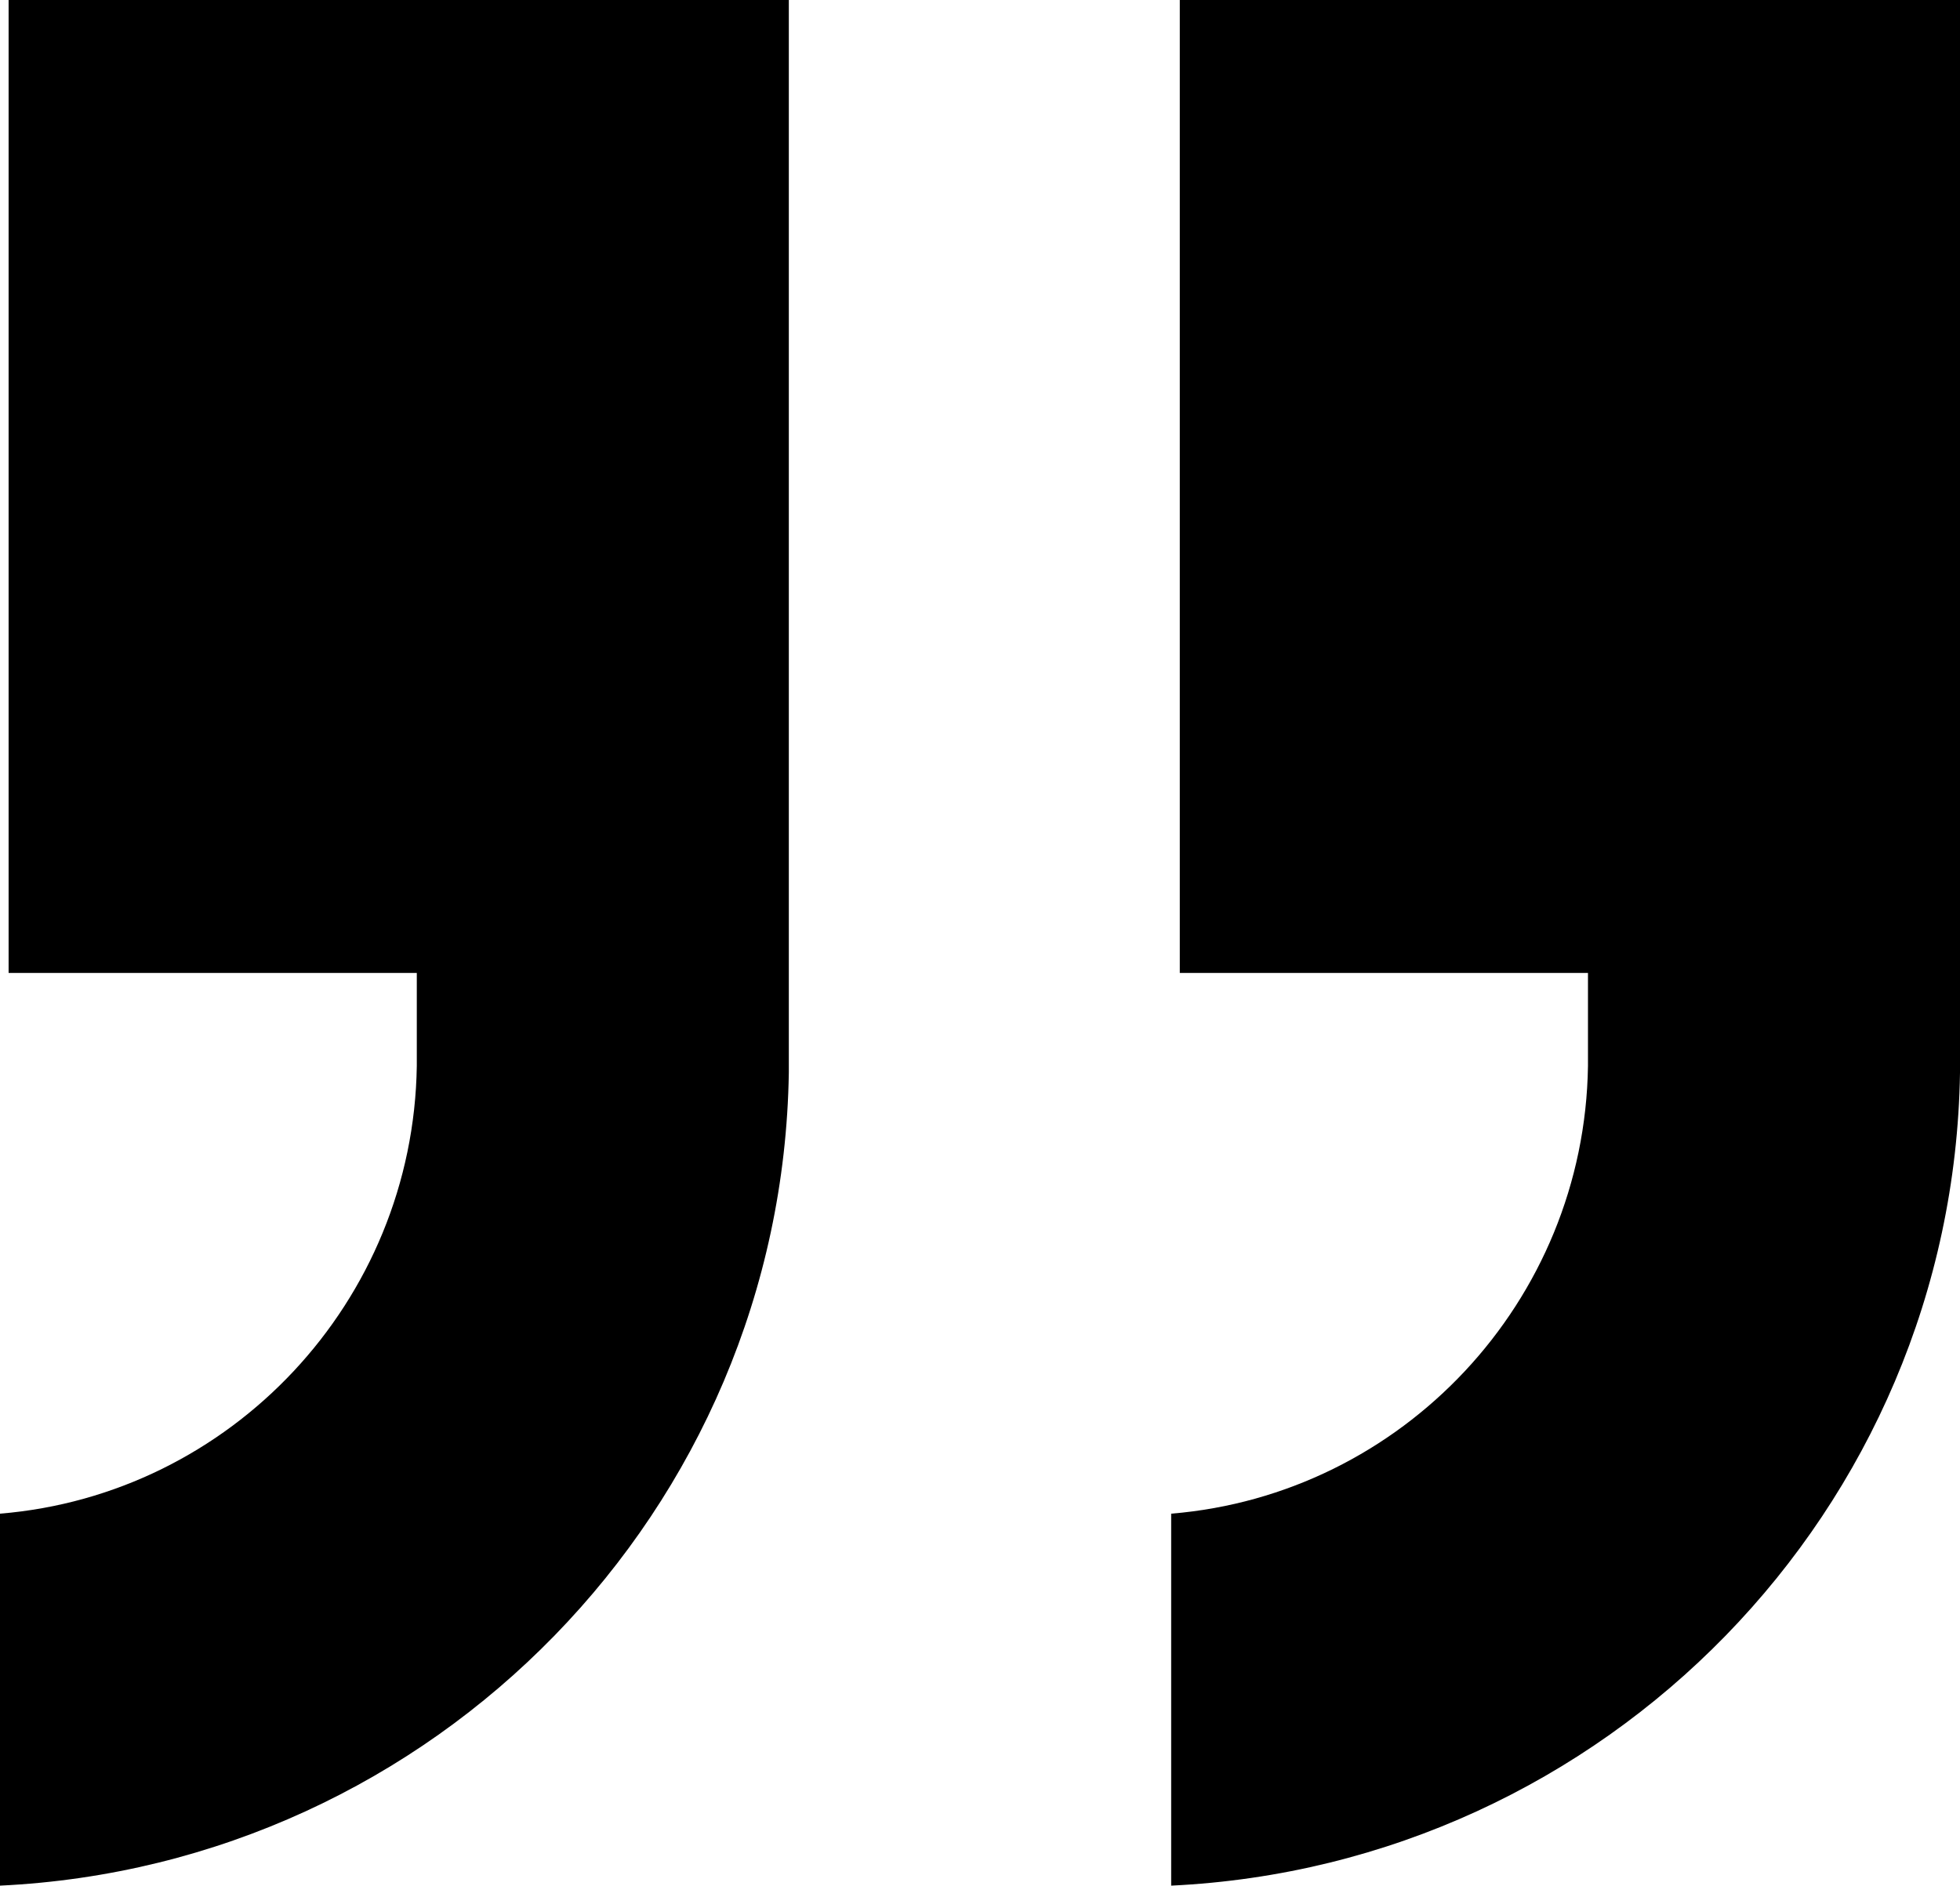 <svg xmlns="http://www.w3.org/2000/svg" id="Ebene_1" viewBox="0 0 113.8 109.5"><g id="Ebene_1-2" data-name="Ebene_1"><path d="M.5,0v56.5h23.7v5.4c-.2,13.7-10.8,24.9-24.2,26v21.6c25.2-1.2,45.4-21.8,45.8-47.2h0V0H.5Z"></path><path d="M68.5,0v56.5h23.7v5.4c-.2,13.7-10.8,24.9-24.2,26v21.6c25.2-1.2,45.4-21.8,45.8-47.2h0V0h-45.3Z"></path></g></svg>